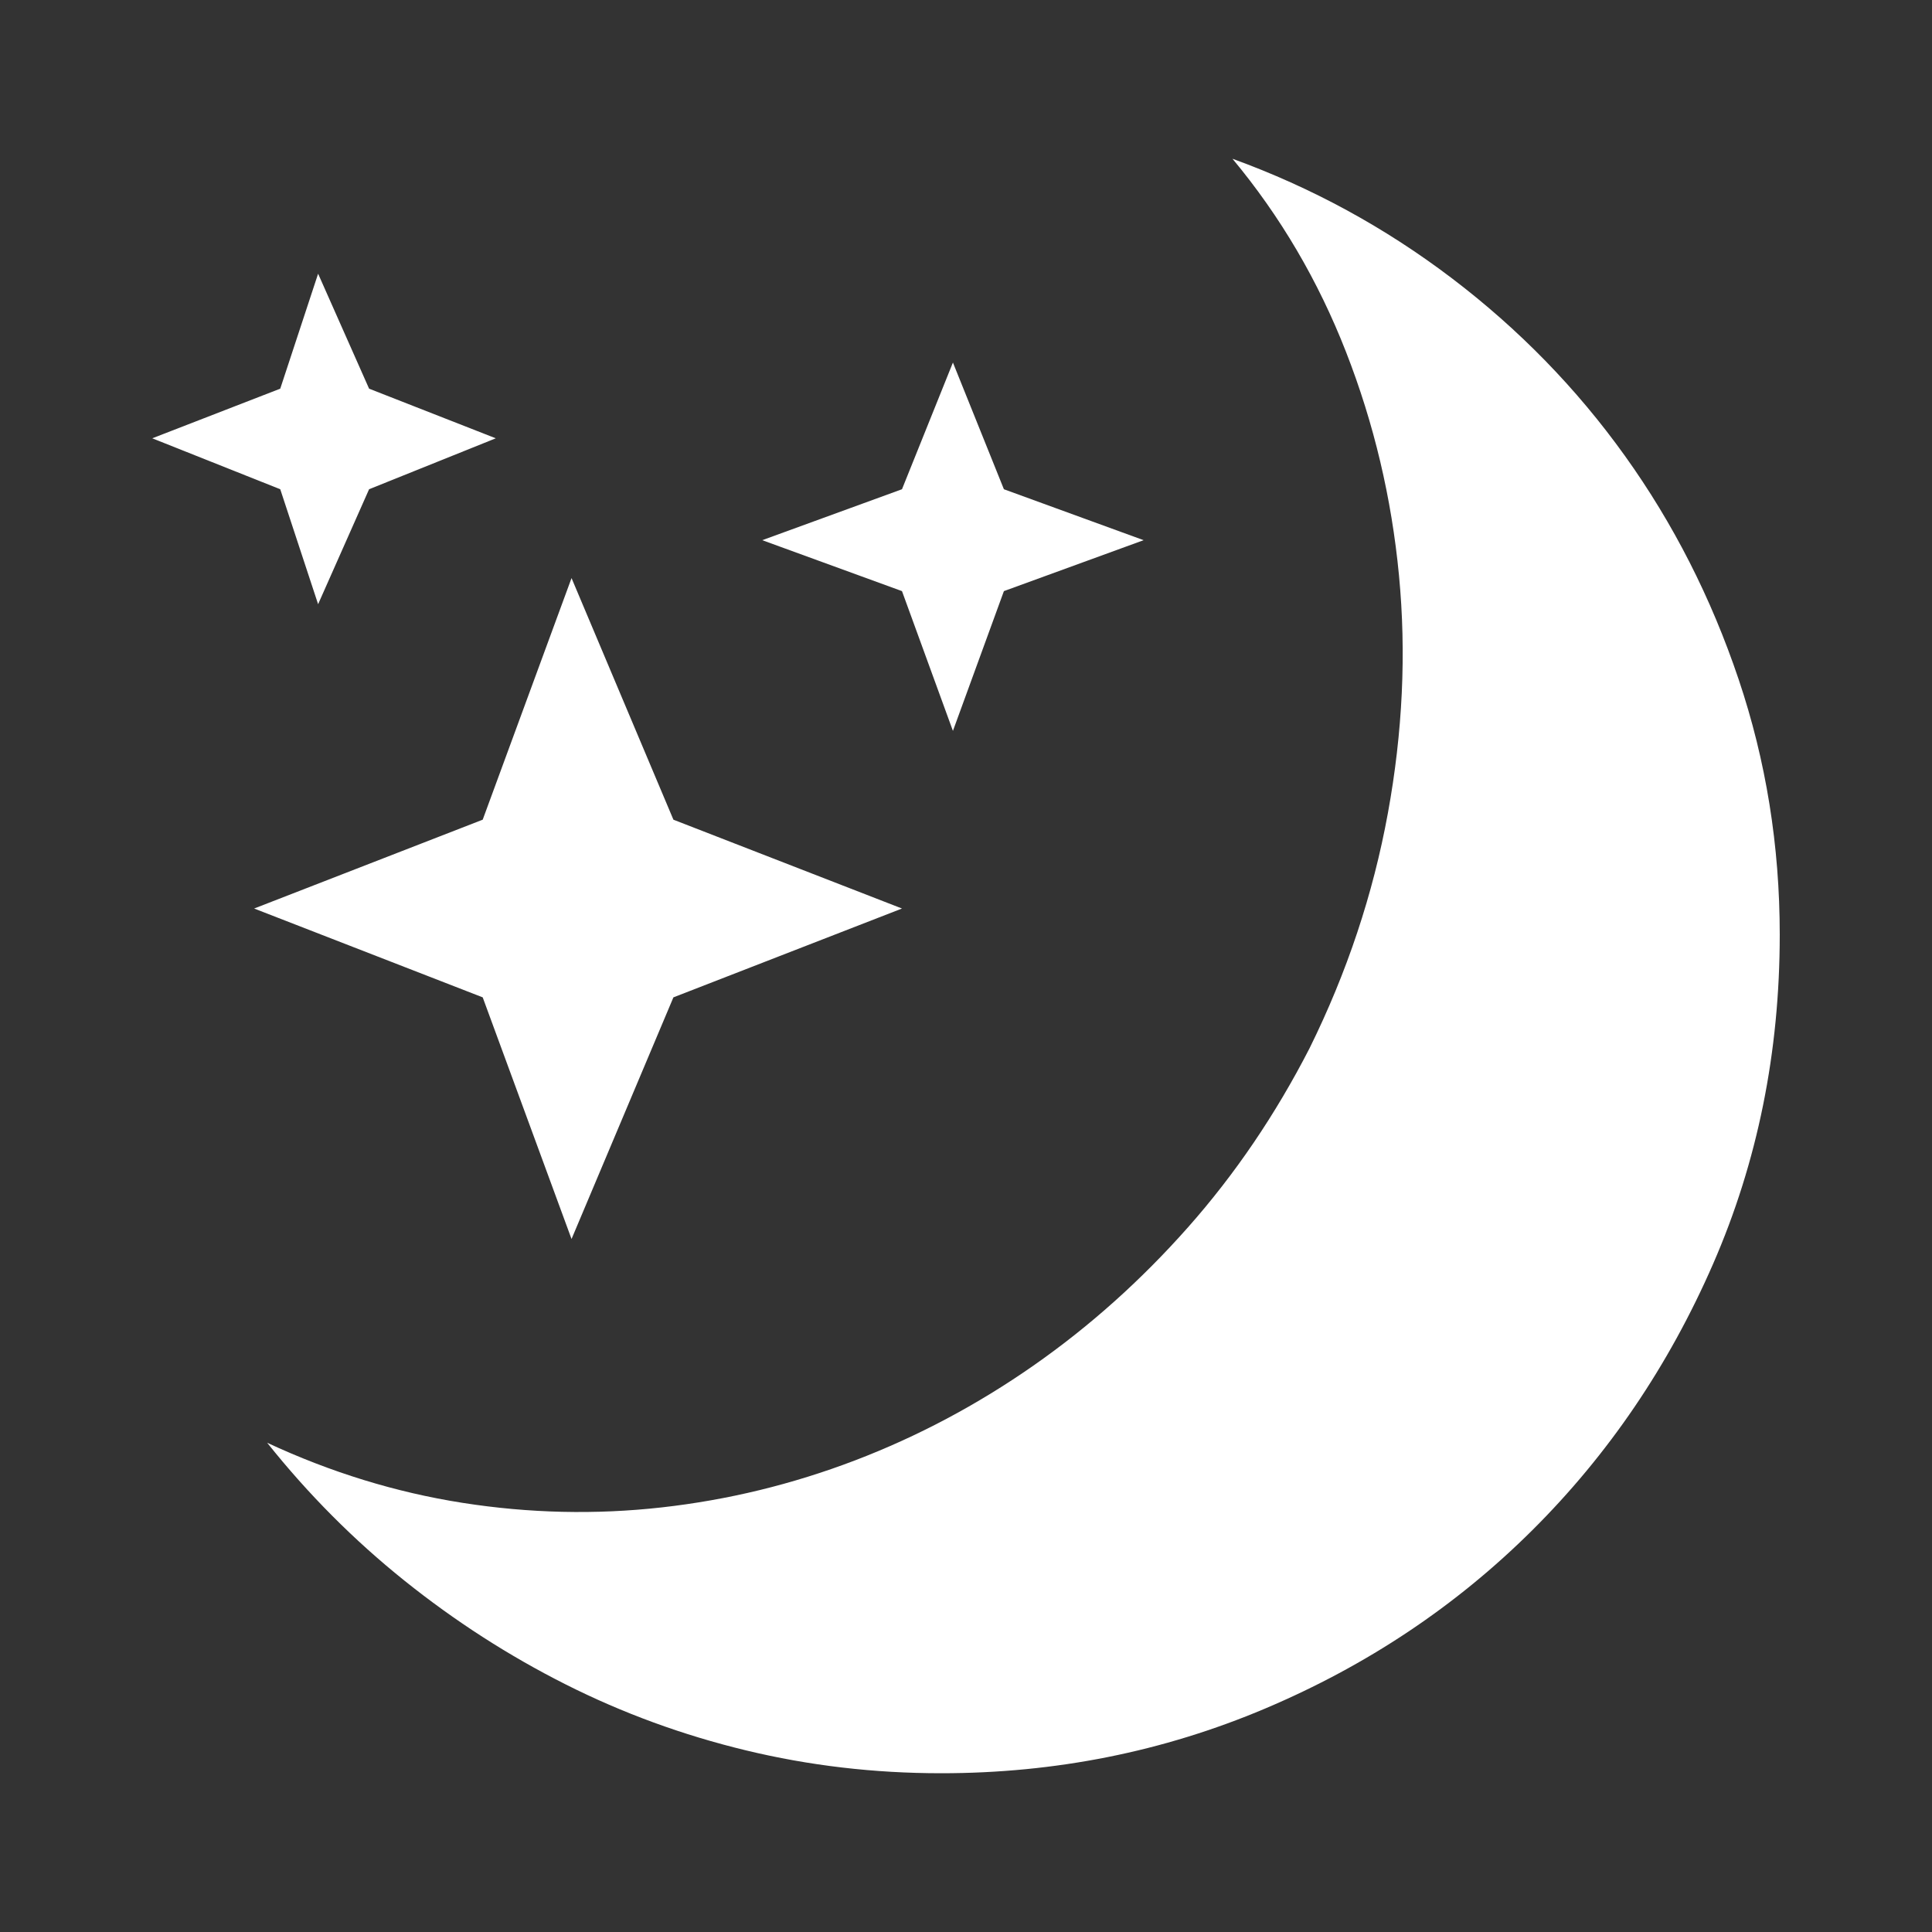 <svg xmlns="http://www.w3.org/2000/svg" viewBox="10 10 52 52" width="26" height="26"><rect x="10" y="10" width="52" height="52" fill="#333333" stroke="none"/><g fill="#fff"><path xmlns="http://www.w3.org/2000/svg" d="M57.902,35.156L57.902,35.156L57.902,35.156L57.902,35.156L57.902,35.156L57.902,35.156L57.902,35.156Q57.902,39.902,56.109,44.016Q54.316,48.129,51.24,51.188Q48.164,54.246,44.051,55.986Q39.938,57.727,35.332,57.727L35.332,57.727Q32.625,57.727,30.076,57.111Q27.527,56.496,25.225,55.336Q22.922,54.176,20.883,52.541Q18.844,50.906,17.191,48.832L17.191,48.832Q19.758,50.027,22.447,50.449Q25.137,50.871,27.809,50.572Q30.48,50.273,33.012,49.307Q35.543,48.34,37.811,46.758Q40.078,45.176,41.977,43.031Q43.875,40.887,45.246,38.215L45.246,38.215Q46.758,35.156,47.355,31.887Q47.953,28.617,47.654,25.488Q47.355,22.359,46.23,19.477Q45.105,16.594,43.172,14.273L43.172,14.273Q46.371,15.434,49.078,17.49Q51.785,19.547,53.736,22.271Q55.688,24.996,56.795,28.283Q57.902,31.57,57.902,35.156L57.902,35.156L57.902,35.156L57.902,35.156L57.902,35.156L57.902,35.156L57.902,35.156L57.902,35.156L57.902,35.156L57.902,35.156L57.902,35.156L57.902,35.156L57.902,35.156L57.902,35.156L57.902,35.156L57.902,35.156L57.902,35.156L57.902,35.156L57.902,35.156L57.902,35.156L57.902,35.156L57.902,35.156L57.902,35.156L57.902,35.156L57.902,35.156L57.902,35.156L57.902,35.156L57.902,35.156L57.902,35.156L57.902,35.156L57.902,35.156L57.902,35.156L57.902,35.156L57.902,35.156L57.902,35.156L57.902,35.156L57.902,35.156L57.902,35.156L57.902,35.156L57.902,35.156L57.902,35.156L57.902,35.156L57.902,35.156L57.902,35.156L57.902,35.156L57.902,35.156L57.902,35.156L57.902,35.156L57.902,35.156L57.902,35.156L57.902,35.156L57.902,35.156L57.902,35.156L57.902,35.156L57.902,35.156L57.902,35.156L57.902,35.156L57.902,35.156L57.902,35.156L57.902,35.156L57.902,35.156L57.902,35.156L57.902,35.156L57.902,35.156L57.902,35.156L57.902,35.156L57.902,35.156L57.902,35.156L57.902,35.156L57.902,35.156L57.902,35.156L57.902,35.156L57.902,35.156L57.902,35.156L57.902,35.156L57.902,35.156L57.902,35.156L57.902,35.156L57.902,35.156L57.902,35.156L57.902,35.156L57.902,35.156L57.902,35.156L57.902,35.156L57.902,35.156L57.902,35.156L57.902,35.156L57.902,35.156L57.902,35.156L57.902,35.156L57.902,35.156L57.902,35.156L57.902,35.156L57.902,35.156L57.902,35.156L57.902,35.156L57.902,35.156L57.902,35.156L57.902,35.156L57.902,35.156L57.902,35.156L57.902,35.156L57.902,35.156L57.902,35.156L57.902,35.156L57.902,35.156L57.902,35.156L57.902,35.156L57.902,35.156L57.902,35.156L57.902,35.156L57.902,35.156L57.902,35.156L57.902,35.156L57.902,35.156L57.902,35.156L57.902,35.156L57.902,35.156L57.902,35.156L57.902,35.156L57.902,35.156L57.902,35.156ZM14.098,21.797L17.543,20.461L18.562,17.367L19.934,20.461L23.344,21.797L19.934,23.168L18.562,26.262L17.543,23.168L14.098,21.797ZM30.516,24.539L34.277,23.168L35.648,19.758L37.02,23.168L40.781,24.539L37.02,25.91L35.648,29.672L34.277,25.91L30.516,24.539ZM16.84,34.453L22.992,32.062L25.383,25.559L28.125,32.062L34.277,34.453L28.125,36.844L25.383,43.348L22.992,36.844L16.84,34.453Z"></path></g></svg>